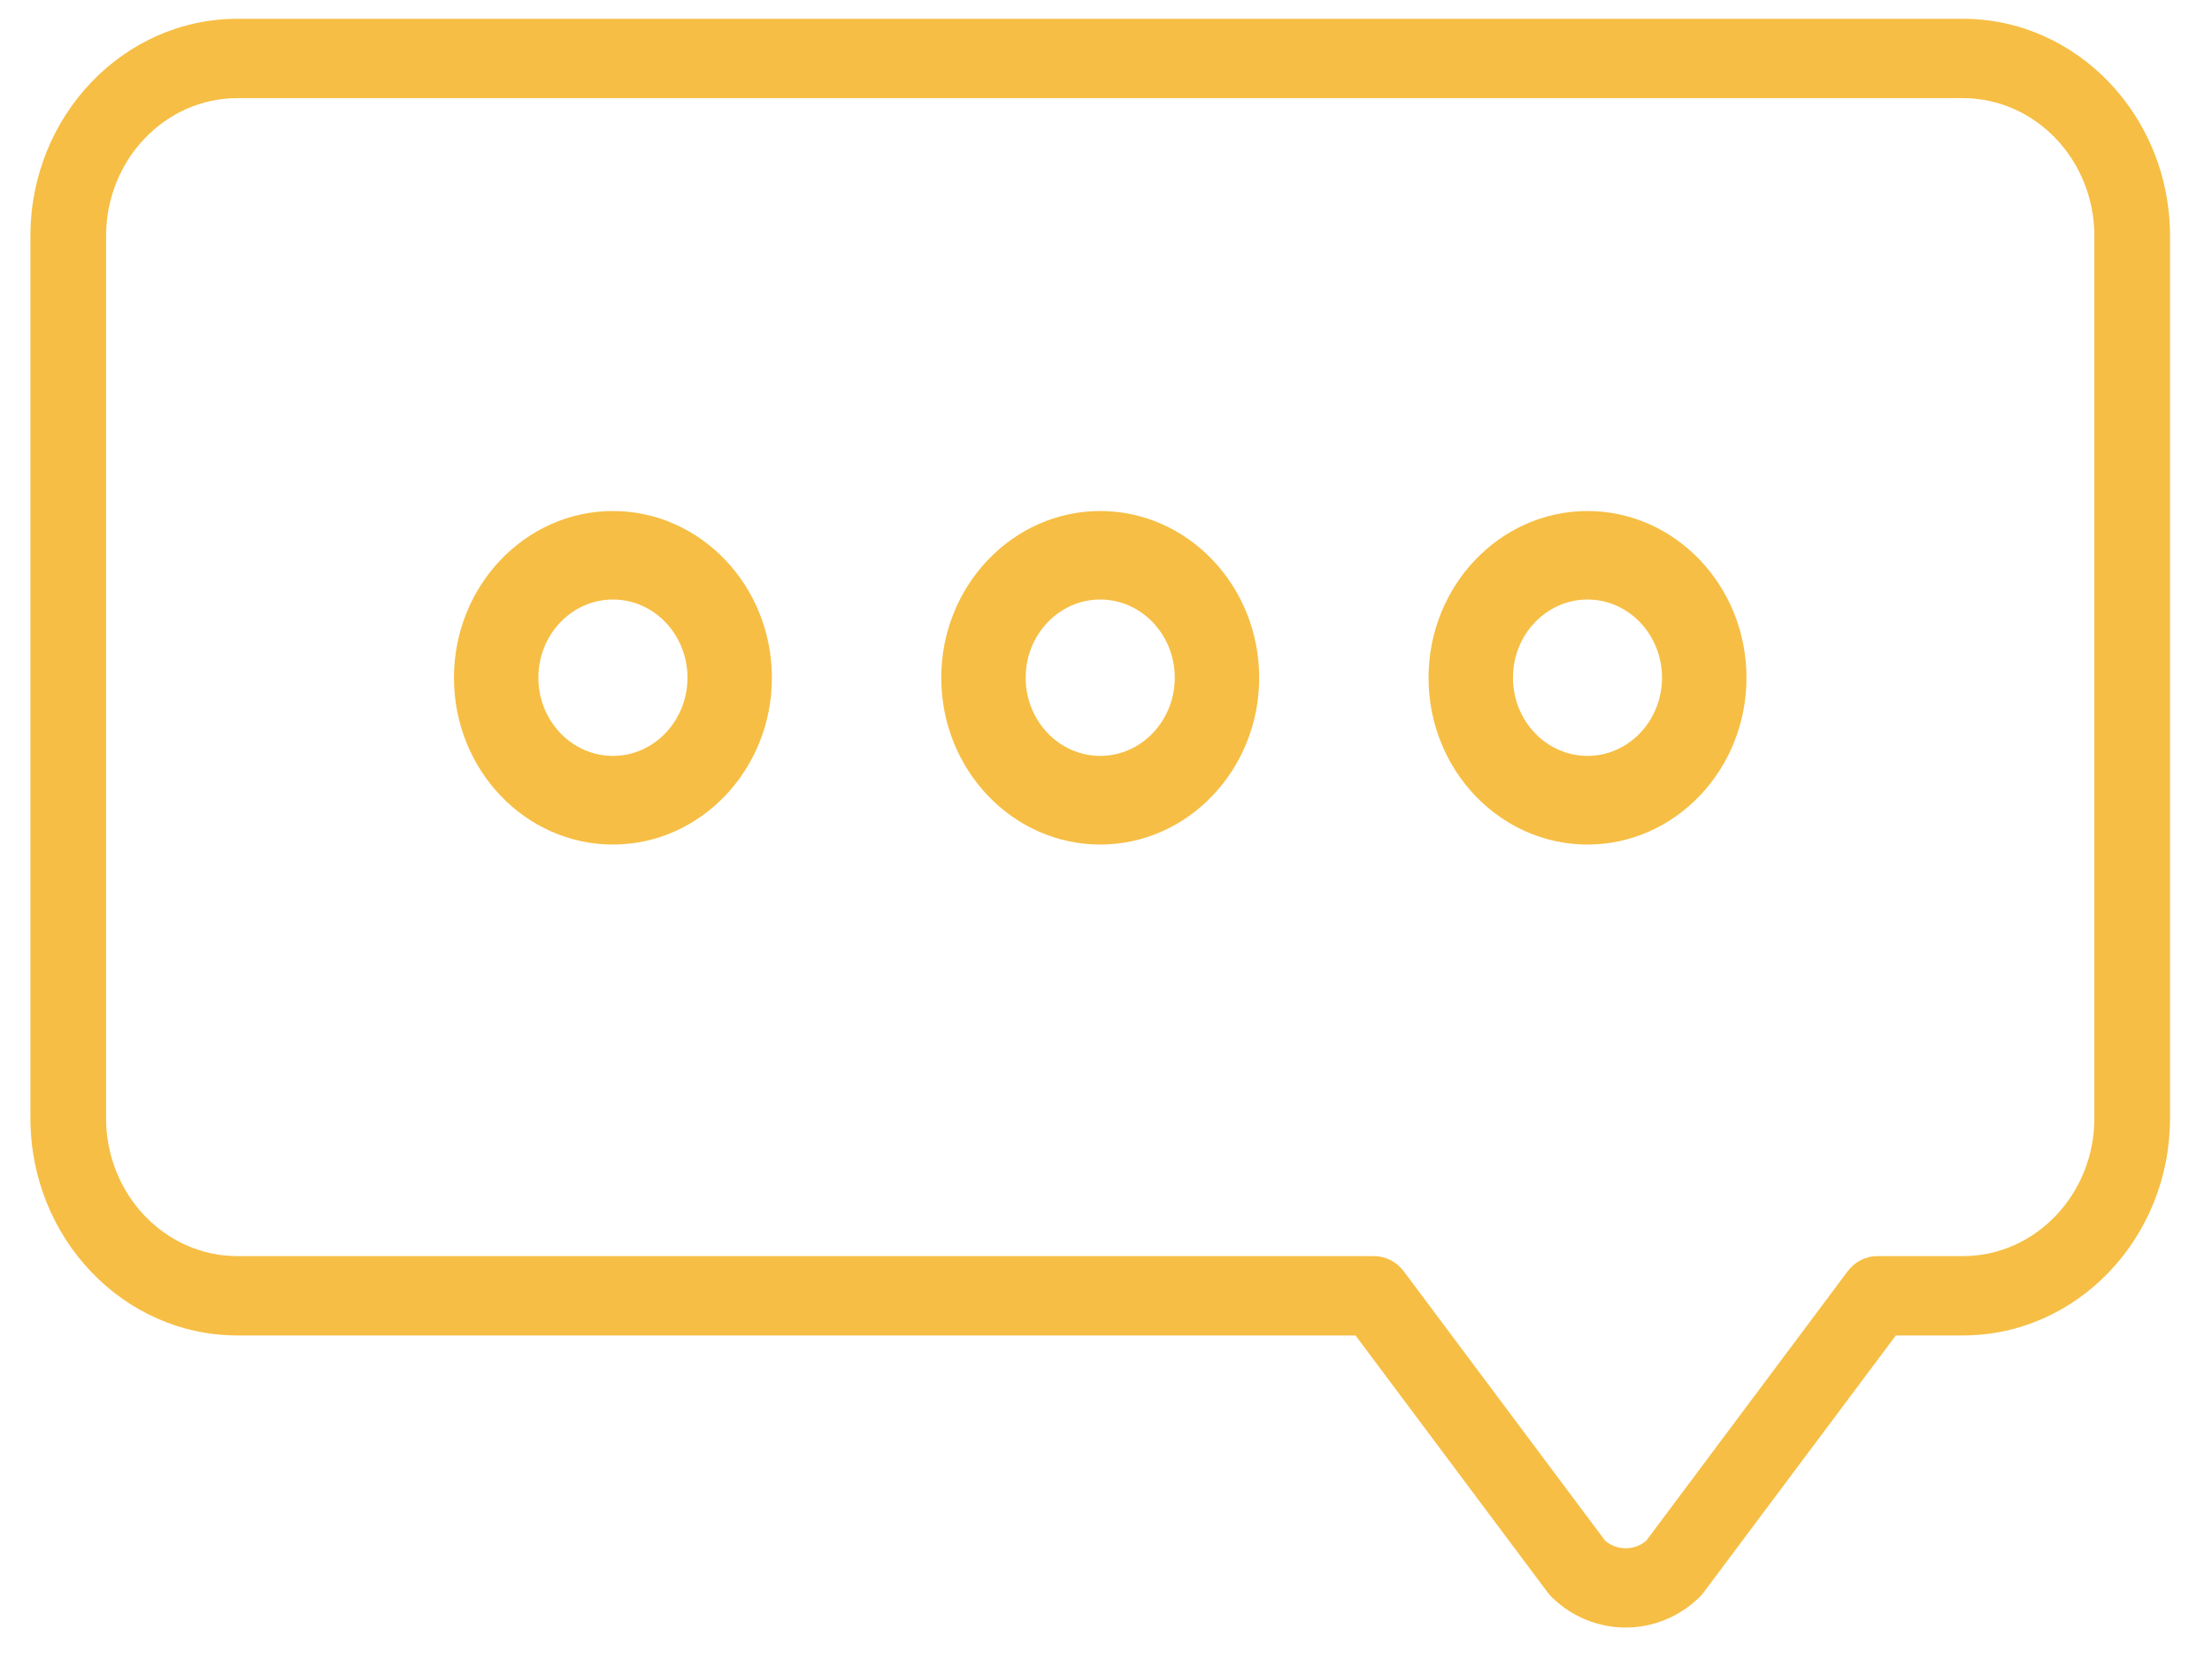<svg width="44" height="33" viewBox="0 0 44 33" fill="none" xmlns="http://www.w3.org/2000/svg">
<path d="M32.337 32.374C31.809 32.374 31.282 32.175 30.871 31.773C30.842 31.745 30.815 31.715 30.79 31.682L26.963 26.564H4.722C2.452 26.564 0.605 24.626 0.605 22.243V4.694C0.605 2.312 2.452 0.374 4.722 0.374H39.046C41.316 0.374 43.165 2.312 43.165 4.694V22.243C43.165 24.625 41.318 26.564 39.046 26.564H37.711L33.883 31.682C33.858 31.715 33.831 31.745 33.803 31.773C33.391 32.173 32.864 32.374 32.337 32.374ZM31.93 30.649C32.167 30.847 32.508 30.847 32.745 30.649L36.753 25.287C36.896 25.097 37.114 24.986 37.344 24.986H39.046C40.488 24.986 41.66 23.754 41.66 22.243V4.694C41.66 3.182 40.486 1.952 39.046 1.952H4.722C3.282 1.952 2.11 3.182 2.11 4.694V22.243C2.11 23.756 3.282 24.986 4.722 24.986H27.331C27.562 24.986 27.779 25.097 27.922 25.287L31.93 30.649Z" fill="#F6BE44"/>
<path d="M21.885 16.799C20.142 16.799 18.723 15.311 18.723 13.482C18.723 11.654 20.142 10.165 21.885 10.165C23.628 10.165 25.047 11.654 25.047 13.482C25.047 15.311 23.628 16.799 21.885 16.799ZM21.885 11.925C21.067 11.925 20.402 12.623 20.402 13.48C20.402 14.338 21.067 15.036 21.885 15.036C22.703 15.036 23.368 14.338 23.368 13.48C23.368 12.623 22.703 11.925 21.885 11.925Z" fill="#F6BE44"/>
<path d="M31.578 16.799C29.833 16.799 28.416 15.311 28.416 13.482C28.416 11.654 29.835 10.165 31.578 10.165C33.321 10.165 34.74 11.654 34.74 13.482C34.74 15.311 33.321 16.799 31.578 16.799ZM31.578 11.925C30.76 11.925 30.095 12.623 30.095 13.48C30.095 14.338 30.76 15.036 31.578 15.036C32.395 15.036 33.06 14.338 33.06 13.48C33.06 12.623 32.395 11.925 31.578 11.925Z" fill="#F6BE44"/>
<path d="M12.192 16.799C10.447 16.799 9.03 15.311 9.03 13.482C9.03 11.654 10.449 10.165 12.192 10.165C13.935 10.165 15.354 11.654 15.354 13.482C15.354 15.311 13.935 16.799 12.192 16.799ZM12.192 11.925C11.374 11.925 10.709 12.623 10.709 13.48C10.709 14.338 11.374 15.036 12.192 15.036C13.01 15.036 13.675 14.338 13.675 13.48C13.675 12.623 13.01 11.925 12.192 11.925Z" fill="#F6BE44"/>
</svg>
